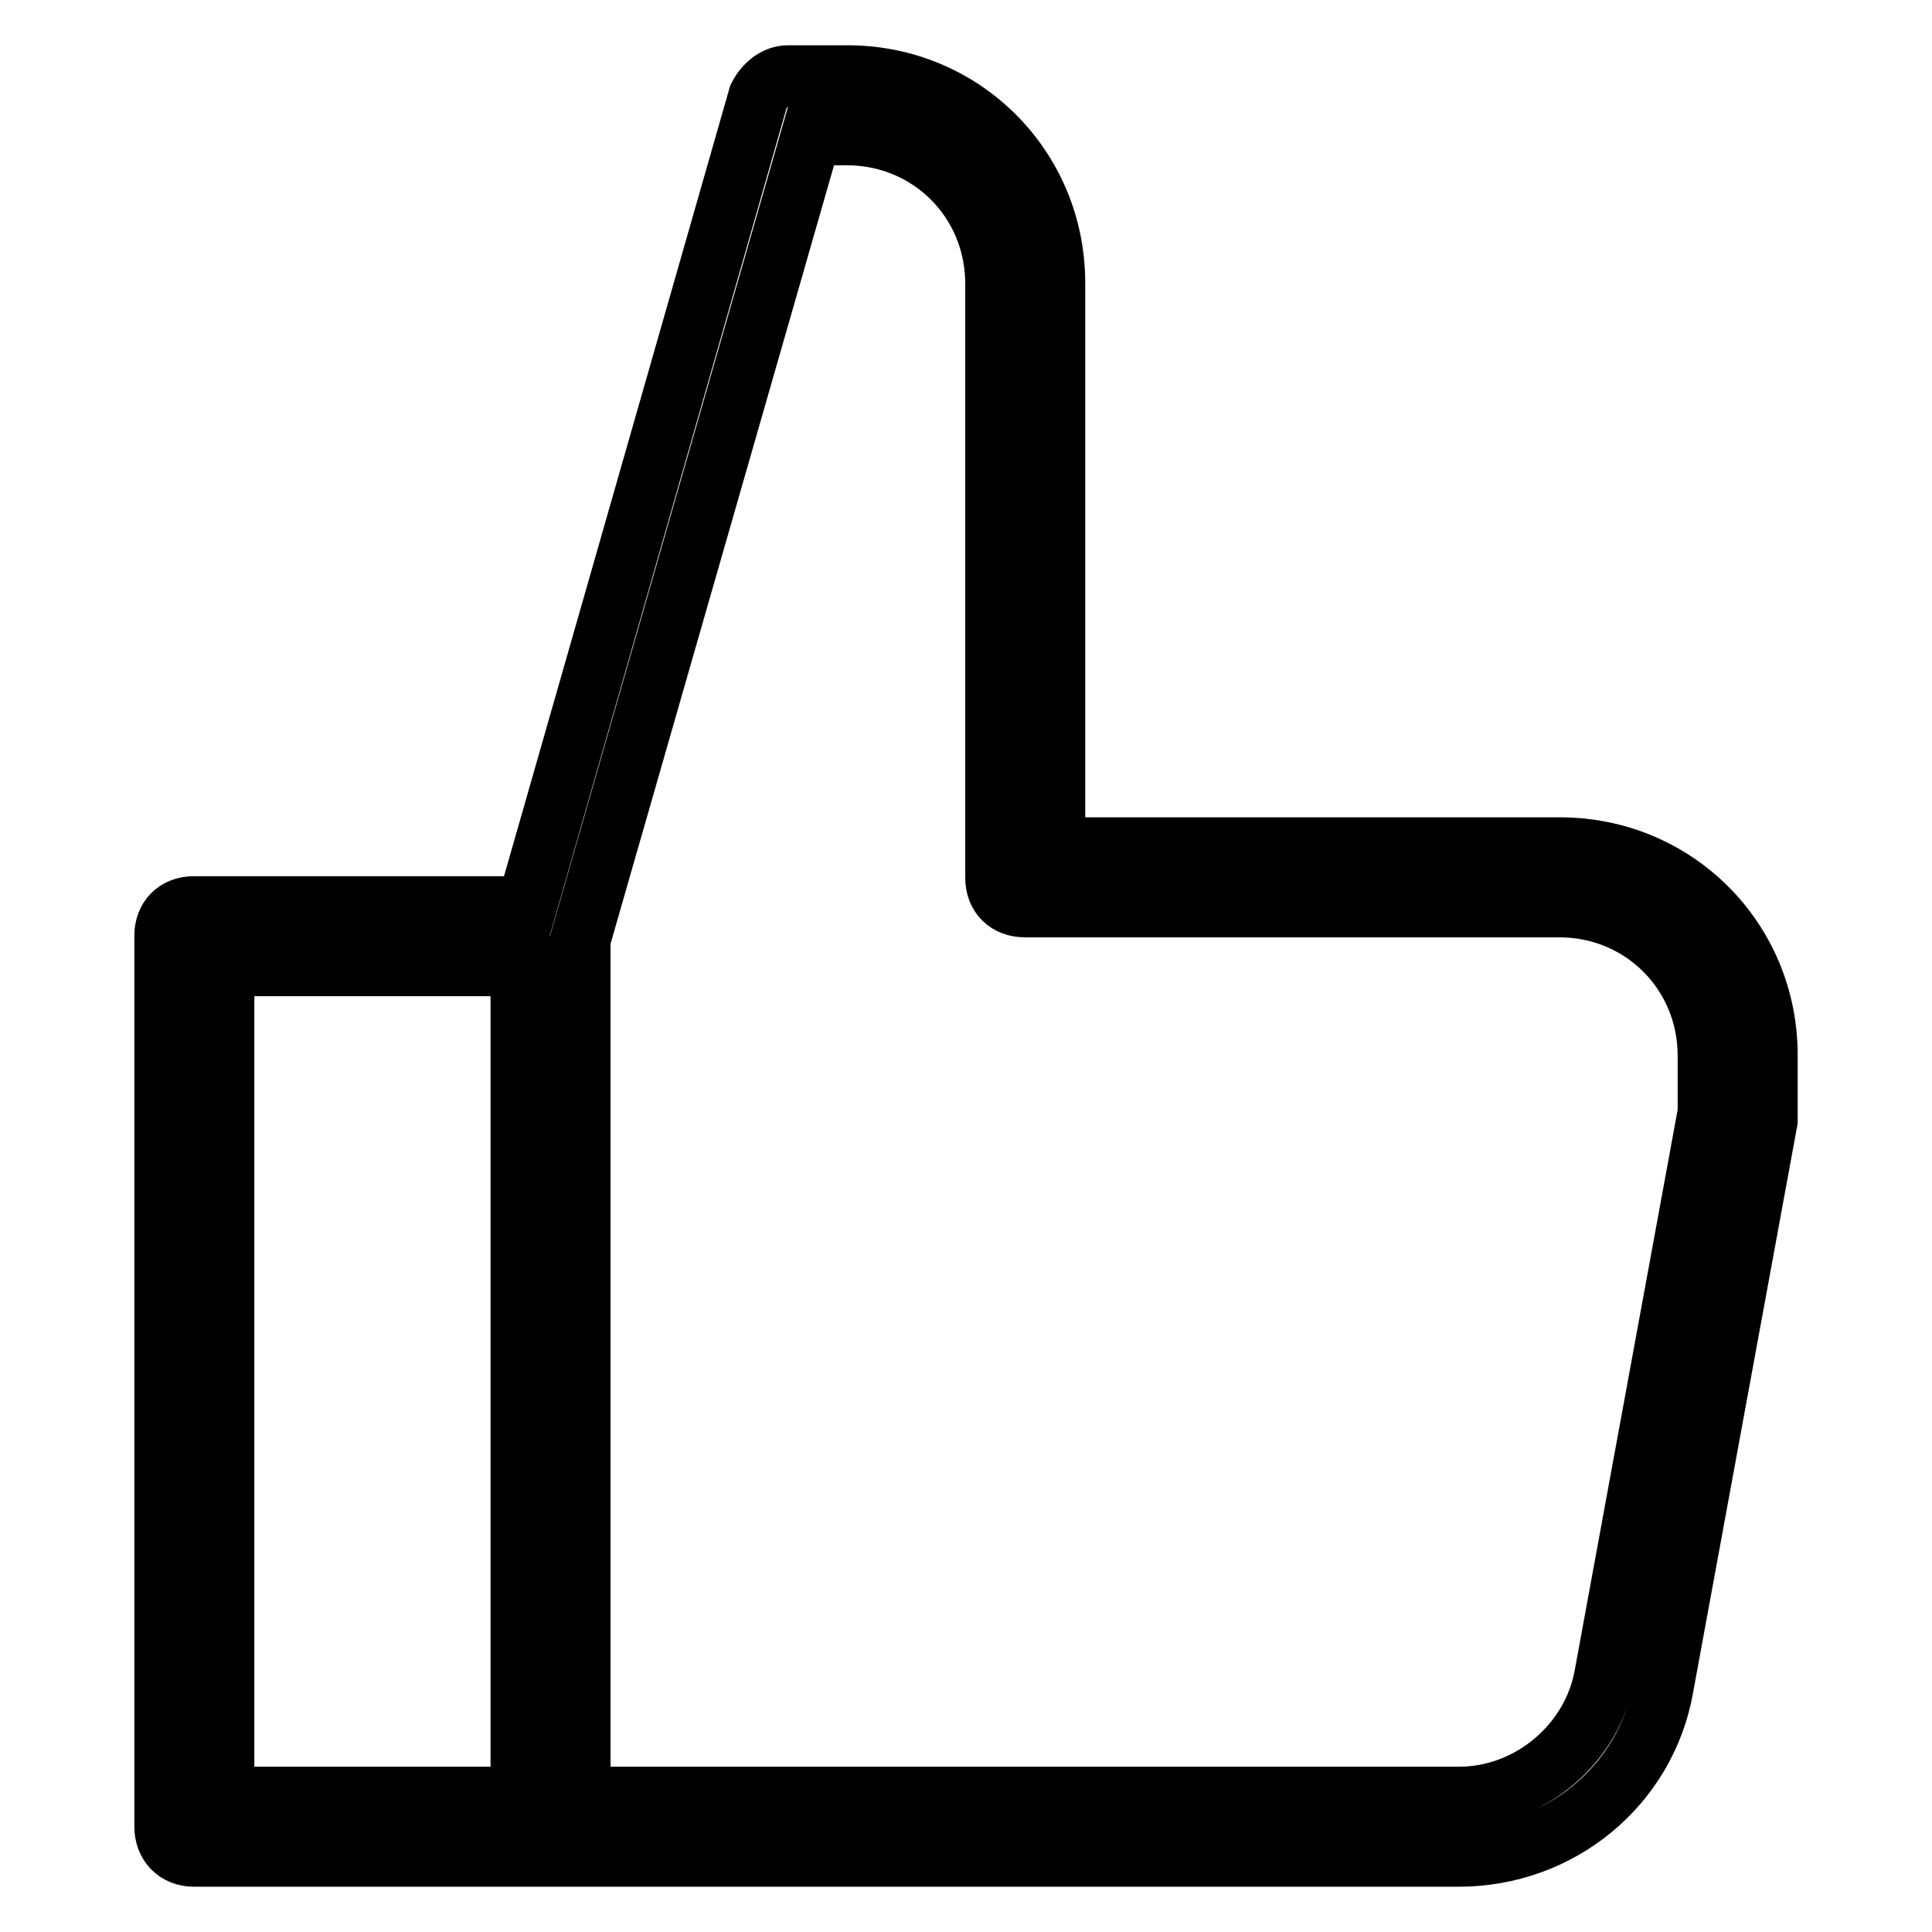 <?xml version="1.0" encoding="utf-8"?>
<!-- Svg Vector Icons : http://www.onlinewebfonts.com/icon -->
<!DOCTYPE svg PUBLIC "-//W3C//DTD SVG 1.1//EN" "http://www.w3.org/Graphics/SVG/1.1/DTD/svg11.dtd">
<svg version="1.1" xmlns="http://www.w3.org/2000/svg" xmlns:xlink="http://www.w3.org/1999/xlink" x="0px" y="0px" viewBox="0 0 256 256" enable-background="new 0 0 256 256" xml:space="preserve">
<g> <path stroke-width="8" fill-opacity="0" stroke="#000000"  d="M25.7,246h167.6c13.4,0,24.8-9.4,27.1-22.4l13.8-75.1v-8.7c0-15.3-12.2-27.5-27.5-27.5h-66.9V37.5 c0-15.3-12.2-27.5-27.5-27.5h-7.9c-1.6,0-3.1,1.2-3.9,2.8L69.8,120.1H25.7c-2.4,0-3.9,1.6-3.9,3.9v118 C21.8,244.4,23.4,246,25.7,246z M107.5,17.9h4.7c11,0,19.7,8.7,19.7,19.7v78.7c0,2.4,1.6,3.9,3.9,3.9h70.8c11,0,19.7,8.7,19.7,19.7 v7.5L212.6,222c-1.6,9-9.8,16.1-19.3,16.1H76.9V124.5L107.5,17.9z M29.7,128H69v110.1H29.7V128z"/></g>
</svg>